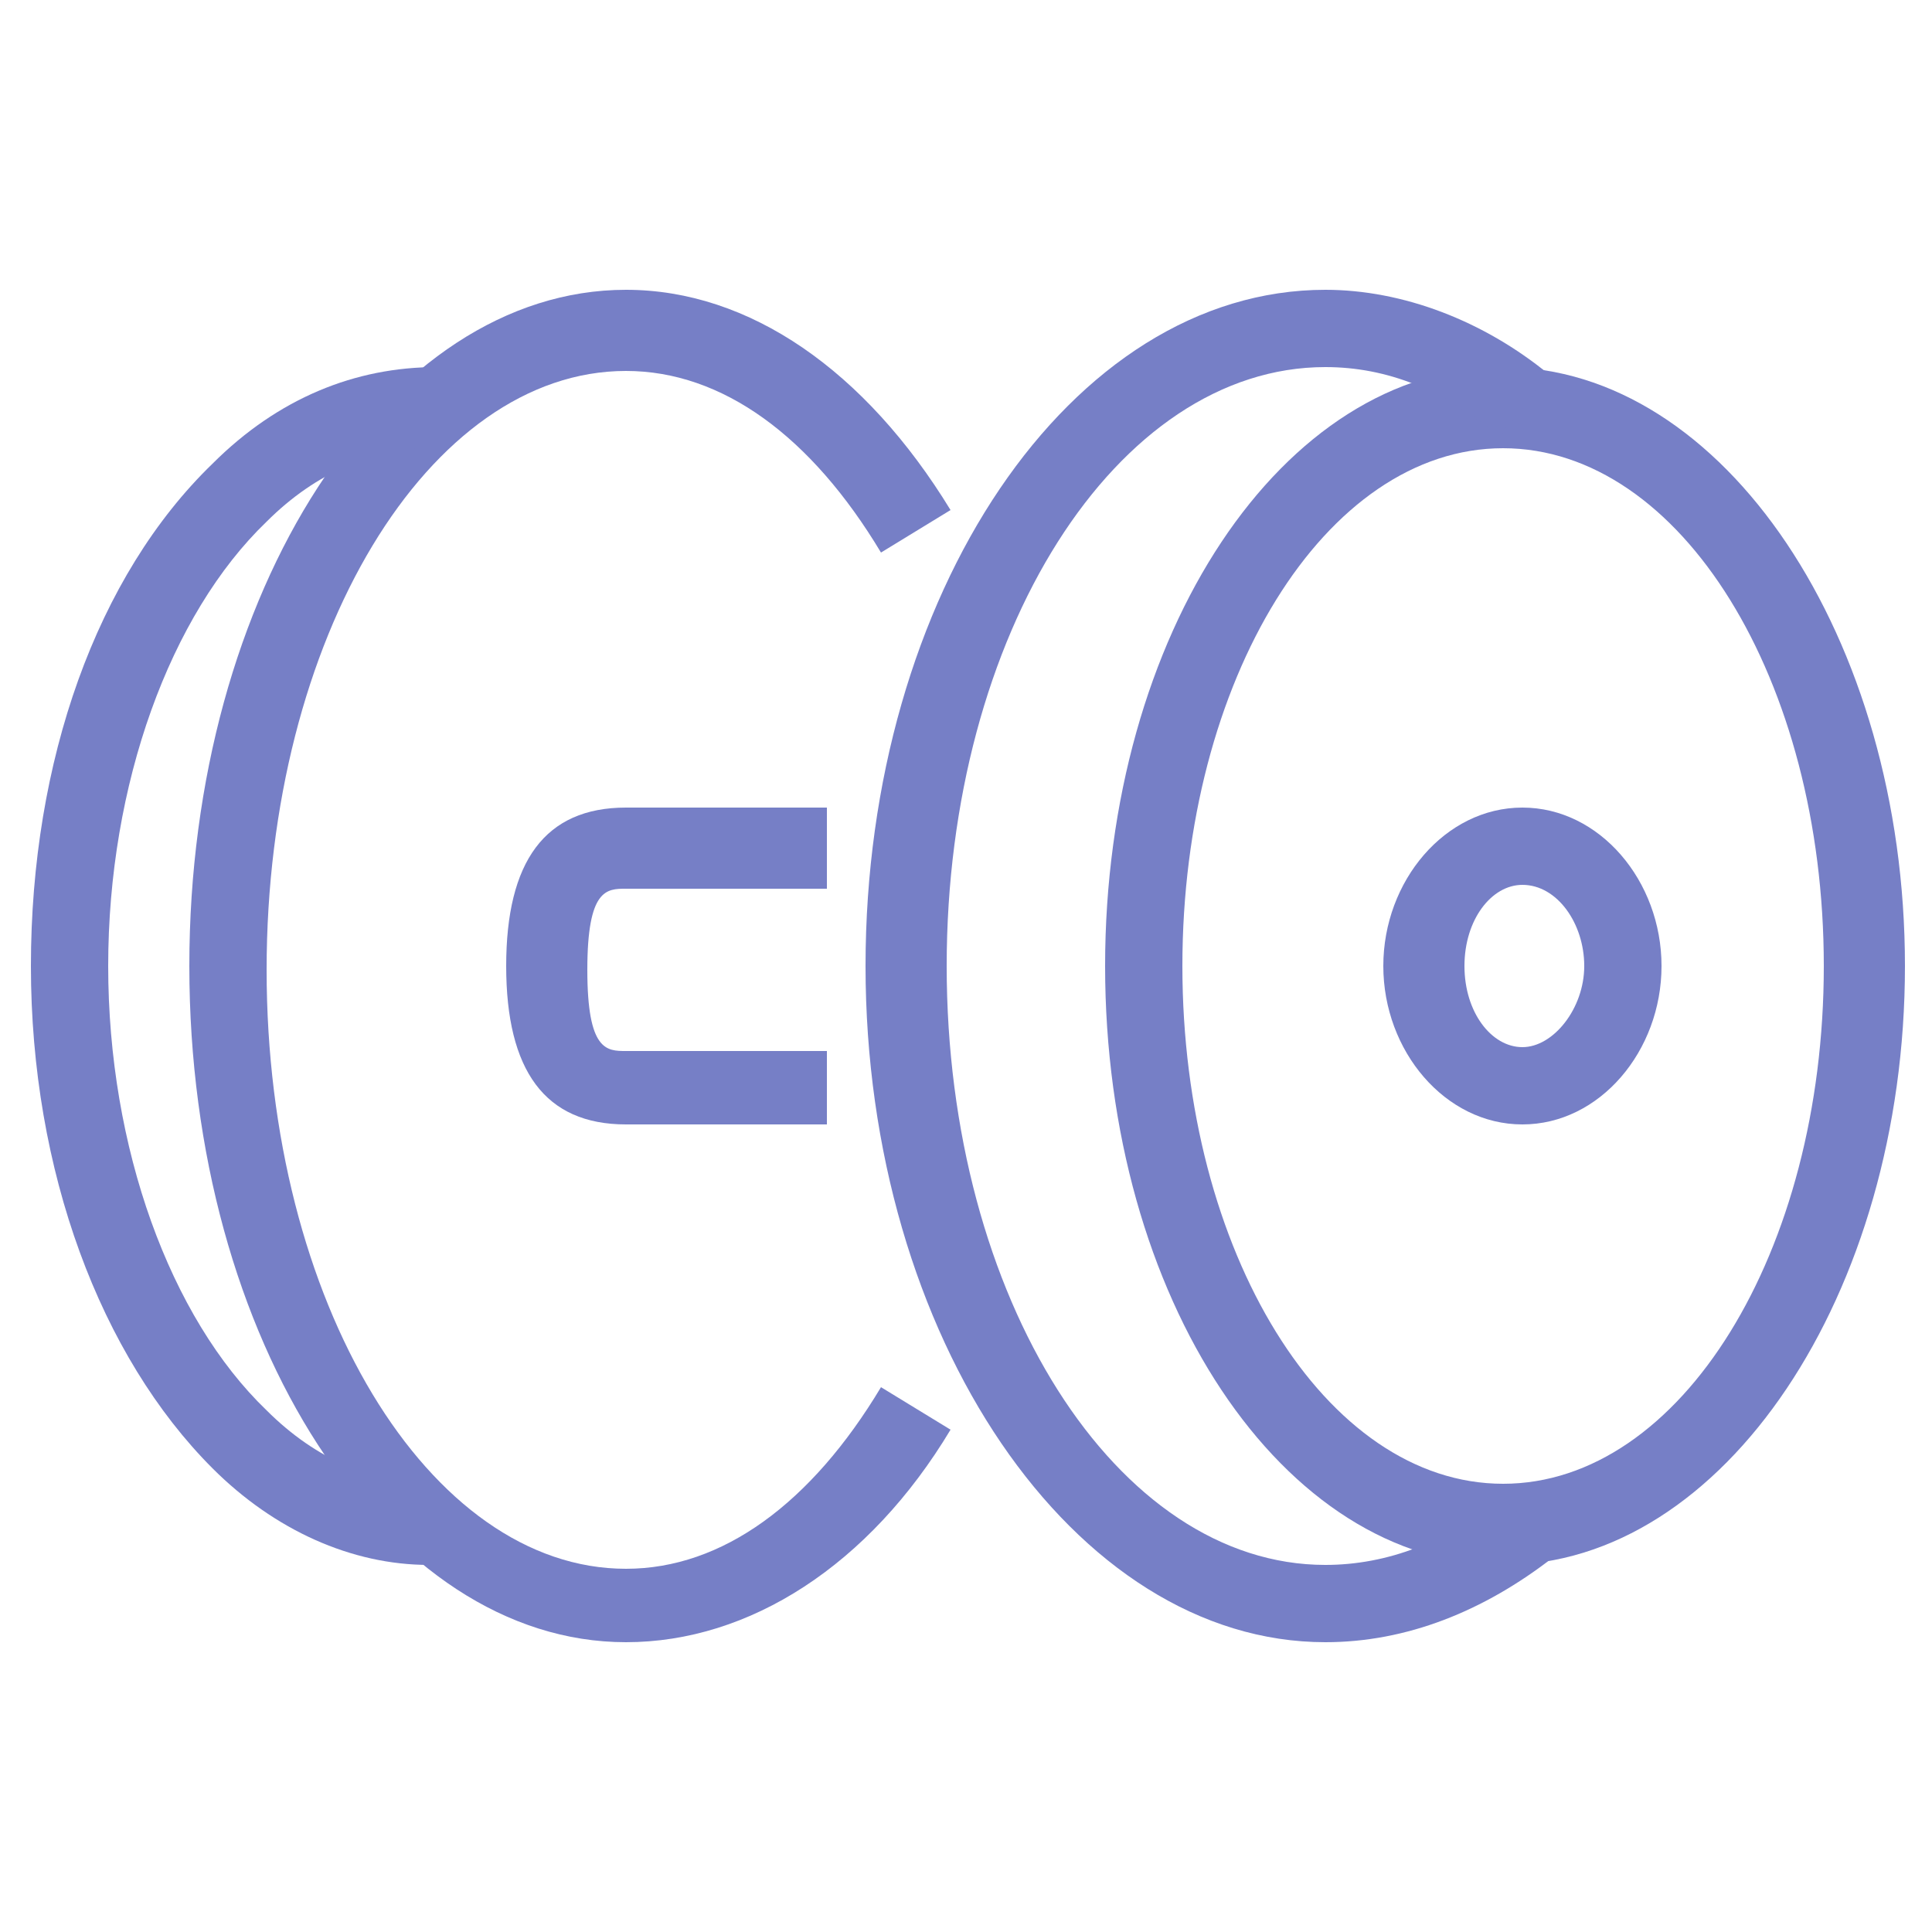 <?xml version="1.0" encoding="utf-8"?>
<!-- Generator: Adobe Illustrator 24.1.0, SVG Export Plug-In . SVG Version: 6.00 Build 0)  -->
<svg version="1.1" id="Layer_1" xmlns="http://www.w3.org/2000/svg" xmlns:xlink="http://www.w3.org/1999/xlink" x="0px" y="0px"
	 width="50px" height="50px" viewBox="0 0 50 50" style="enable-background:new 0 0 50 50;" xml:space="preserve">
<style type="text/css">
	.st0{display:none;}
	.st1{display:inline;}
	.st2{fill:#42B885;}
	.st3{fill:#767FC6;}
	.st4{fill:#F23345;}
</style>
<g class="st0">
	<g class="st1">
		<path class="st2" d="M31.1,16.6c-0.2,0-0.4-0.1-0.6-0.2c-0.2-0.2-0.4-0.4-0.4-0.7c0-0.2-0.7-5.6,2.3-9.4c3-3.9,8.3-4.7,8.5-4.7
			c0.3,0,0.6,0,0.8,0.2c0.2,0.2,0.4,0.4,0.4,0.7c0,0.2,0.7,5.6-2.3,9.4l0,0c-3,3.9-8.3,4.7-8.5,4.7C31.2,16.6,31.2,16.6,31.1,16.6z
			 M40.1,3.8c-1.5,0.4-4.4,1.4-6.1,3.7c-1.7,2.2-2,5.2-2,6.8c1.5-0.4,4.4-1.4,6.1-3.7l0,0C39.9,8.3,40.1,5.4,40.1,3.8z M39,11.2
			L39,11.2L39,11.2z"/>
	</g>
	<g class="st1">
		<path class="st2" d="M31.1,20.1c-0.6,0-1-0.5-1-1c0-2.7-1.7-6.8-5.6-9.8c-0.4-0.4-0.5-1-0.2-1.5c0.4-0.4,1-0.5,1.5-0.2
			c3.8,3,6.3,7.6,6.3,11.5C32.1,19.7,31.6,20.1,31.1,20.1z"/>
	</g>
	<g class="st1">
		<path class="st2" d="M39.4,42.3H5.4c-2.3,0-4.1-1.9-4.1-4.1V25.8c0-2.3,1.9-4.1,4.1-4.1h7.2c0.6,0,1,0.5,1,1c0,0.6-0.5,1-1,1H5.4
			c-1.1,0-2.1,0.9-2.1,2.1c0,1.1,0.9,2.1,2.1,2.1h34.1c0.6,0,1,0.5,1,1v12.4C40.5,41.9,40,42.3,39.4,42.3z M3.3,29.4v8.8
			c0,1.1,0.9,2.1,2.1,2.1h33V29.9h-33C4.6,29.9,3.9,29.7,3.3,29.4z"/>
	</g>
	<g class="st1">
		<path class="st2" d="M35.6,48.5c-1.1,0-2-0.4-2.8-0.7c-0.6-0.2-1.2-0.5-1.6-0.5c-0.5,0-1,0.2-1.6,0.5c-0.8,0.3-1.8,0.7-2.8,0.7
			c-2.4,0-5.2-1.3-7.5-3.6c-0.4-0.4-0.4-1.1,0-1.5c0.4-0.4,1.1-0.4,1.5,0c1.9,1.9,4.1,3,6,3c0.7,0,1.4-0.3,2.1-0.6
			c0.8-0.3,1.6-0.6,2.4-0.6c0.9,0,1.6,0.3,2.4,0.6c0.7,0.3,1.4,0.6,2.1,0.6c3.6,0,8.5-3.9,10.3-10.5c1.9-6.9,0.2-13.6-4.1-15.9
			c-2.8-1.5-5-1-7.3-0.4c-1.1,0.3-2.3,0.5-3.4,0.5c-1.2,0-2.3-0.3-3.5-0.6c-2.3-0.6-4.5-1.2-7.2,0.4c-1.9,1.2-3.3,3.2-4,6.1
			c-0.1,0.6-0.7,0.9-1.3,0.7c-0.6-0.1-0.9-0.7-0.7-1.3c0.9-3.4,2.6-5.9,5-7.3c3.4-2.1,6.4-1.3,8.8-0.7c1.1,0.3,2,0.5,3,0.5
			c0.9,0,1.9-0.2,2.9-0.5c2.3-0.6,5.3-1.3,8.8,0.6c5.2,2.8,7.3,10.3,5.1,18.3C45.7,44.3,39.9,48.5,35.6,48.5z"/>
	</g>
	<g class="st1">
		<path class="st2" d="M14.7,42.3c-0.6,0-1-0.5-1-1v-6.2c0-0.6,0.5-1,1-1c0.6,0,1,0.5,1,1v6.2C15.7,41.9,15.2,42.3,14.7,42.3z"/>
	</g>
	<g class="st1">
		<path class="st2" d="M14.7,42.3c-0.6,0-1-0.5-1-1v-6.2c0-0.6,0.5-1,1-1c0.6,0,1,0.5,1,1v6.2C15.7,41.9,15.2,42.3,14.7,42.3z"/>
	</g>
	<g class="st1">
		<path class="st2" d="M8.5,42.3c-0.6,0-1-0.5-1-1v-6.2c0-0.6,0.5-1,1-1c0.6,0,1,0.5,1,1v6.2C9.5,41.9,9.1,42.3,8.5,42.3z"/>
	</g>
	<g class="st1">
		<path class="st2" d="M20.9,42.3c-0.6,0-1-0.5-1-1v-6.2c0-0.6,0.5-1,1-1c0.6,0,1,0.5,1,1v6.2C21.9,41.9,21.4,42.3,20.9,42.3z"/>
	</g>
	<g class="st1">
		<path class="st2" d="M27.1,42.3c-0.6,0-1-0.5-1-1v-6.2c0-0.6,0.5-1,1-1s1,0.5,1,1v6.2C28.1,41.9,27.6,42.3,27.1,42.3z"/>
	</g>
	<g class="st1">
		<path class="st2" d="M33.3,42.3c-0.6,0-1-0.5-1-1v-6.2c0-0.6,0.5-1,1-1c0.6,0,1,0.5,1,1v6.2C34.3,41.9,33.8,42.3,33.3,42.3z"/>
	</g>
</g>
<g>
	<g>
		<path class="st3" d="M21.4,29.1h-5.2c-2.1,0-3.1-1.4-3.1-4.1c0-2.7,1-4.1,3.1-4.1h5.2v2.1h-5.2c-0.5,0-1,0-1,2.1
			c0,2.1,0.5,2.1,1,2.1h5.2V29.1z"/>
	</g>
	<g>
		<path class="st3" d="M16.2,42.5C10,42.5,4.9,34.7,4.9,25S10,7.5,16.2,7.5c3.2,0,6.2,2.1,8.4,5.7l-1.8,1.1c-1.8-3-4.1-4.7-6.6-4.7
			c-5.1,0-9.3,6.9-9.3,15.5s4.2,15.5,9.3,15.5c2.5,0,4.8-1.7,6.6-4.7l1.8,1.1C22.5,40.5,19.4,42.5,16.2,42.5z"/>
	</g>
	<g>
		<path class="st3" d="M11.1,40.5c-2,0-4-0.9-5.6-2.5c-2.9-2.9-4.7-7.7-4.7-13s1.7-10.1,4.7-13c1.7-1.7,3.7-2.5,5.8-2.5l-0.1,2.1
			c-1.5,0-3,0.6-4.3,1.9C4.4,15.9,2.8,20.3,2.8,25s1.6,9.1,4.1,11.5c1.3,1.3,2.8,1.9,4.3,1.9l0.1,2.1C11.2,40.5,11.1,40.5,11.1,40.5
			z"/>
	</g>
	<g>
		<path class="st3" d="M38.9,40.5c-5.7,0-10.3-6.9-10.3-15.5S33.2,9.5,38.9,9.5S49.3,16.5,49.3,25S44.6,40.5,38.9,40.5z M38.9,11.6
			c-4.6,0-8.3,6-8.3,13.4s3.7,13.4,8.3,13.4s8.3-6,8.3-13.4S43.5,11.6,38.9,11.6z"/>
	</g>
	<g>
		<path class="st3" d="M34.3,42.5c-6.5,0-11.9-7.9-11.9-17.5S27.7,7.5,34.3,7.5c2,0,4.1,0.8,5.8,2.2l-1.3,1.6
			c-1.4-1.2-2.9-1.8-4.5-1.8c-5.4,0-9.8,6.9-9.8,15.5s4.4,15.5,9.8,15.5c1.6,0,3.2-0.6,4.6-1.8l1.3,1.6
			C38.4,41.7,36.4,42.5,34.3,42.5z"/>
	</g>
	<g>
		<path class="st3" d="M39.4,29.1c-2,0-3.6-1.9-3.6-4.1s1.6-4.1,3.6-4.1c2,0,3.6,1.9,3.6,4.1S41.4,29.1,39.4,29.1z M39.4,22.9
			c-0.8,0-1.5,0.9-1.5,2.1s0.7,2.1,1.5,2.1S41,26.1,41,25S40.3,22.9,39.4,22.9z"/>
	</g>
</g>
<g class="st0">
	<g class="st1">
		<path class="st4" d="M22.3,40.1l-1.6-1.3l6-7c0.3-0.3,0.4-0.6,0.4-0.8c0-0.4-0.2-0.8-0.5-1l-0.2-0.1l-5.7-6.7l2.3-6.5l1.9,0.7
			l-1.9,5.4l4.8,5.8c0.8,0.7,1.2,1.6,1.2,2.6c0,0.9-0.4,1.8-1.1,2.4L22.3,40.1z M19.7,38.4l-1.8-1.1l3.7-6l-4.8-4.2
			c-3.4-2.7-3-4.5-2-7.2c0.8-2.3,3.1-8.2,3.1-8.3l1.9,0.7c0,0.1-2.3,6-3.1,8.2c-0.8,2.3-1.1,2.9,1.4,4.9l6.2,5.4L19.7,38.4z
			 M30.8,21.9c-0.3,0-0.6-0.1-0.8-0.2c-0.6-0.2-1.1-0.7-1.3-1.3l-1.4-3.8c-0.7-1.8-2-3.3-3.7-4.3l-2.1-1.2c-1.3-0.7-2.7-1.1-4.1-1.1
			h-5.4c-0.4,0-0.8,0.2-0.9,0.6l-2.6,6l-1.9-0.8l2.6-6C9.6,8.7,10.7,8,11.9,8h5.4c1.8,0,3.6,0.5,5.2,1.4l2.1,1.2
			c2.1,1.2,3.7,3.1,4.6,5.4l1.4,3.8c0,0.1,0.1,0.1,0.1,0.1c0,0,0.1,0,0.2,0l5-2.5l0.9,1.8l-5,2.5C31.5,21.9,31.2,21.9,30.8,21.9z"/>
	</g>
	<g class="st1">
		<polygon class="st4" points="8.9,41.6 7.4,40.2 13.8,33.5 16.9,29.1 18.6,30.2 15.4,34.9 		"/>
	</g>
	<g class="st1">
		<polygon class="st4" points="5.2,40.7 3.6,39.4 9.7,32.1 14.2,21.8 16.1,22.7 11.3,33.3 		"/>
	</g>
	<g class="st1">
		<path class="st4" d="M29.6,10C27.1,10,25,8,25,5.4s2.1-4.6,4.6-4.6s4.6,2.1,4.6,4.6S32.2,10,29.6,10z M29.6,2.8
			c-1.4,0-2.6,1.2-2.6,2.6S28.2,8,29.6,8c1.4,0,2.6-1.2,2.6-2.6S31.1,2.8,29.6,2.8z"/>
	</g>
	<g class="st1">
		<path class="st4" d="M46.2,49.3H3.8c-2,0-3.6-1.6-3.6-3.6S1.9,42,3.8,42h42.3c2,0,3.6,1.6,3.6,3.6S48.1,49.3,46.2,49.3z M3.8,44.1
			c-0.9,0-1.5,0.7-1.5,1.5s0.7,1.5,1.5,1.5h42.3c0.9,0,1.5-0.7,1.5-1.5s-0.7-1.5-1.5-1.5H3.8z"/>
	</g>
	<g class="st1">
		
			<rect x="32.8" y="18.3" transform="matrix(0.707 -0.707 0.707 0.707 -1.506 35.013)" class="st4" width="17.5" height="2.1"/>
	</g>
	<g class="st1">
		<rect x="41.5" y="18.3" class="st4" width="2.1" height="26.8"/>
	</g>
</g>
</svg>
